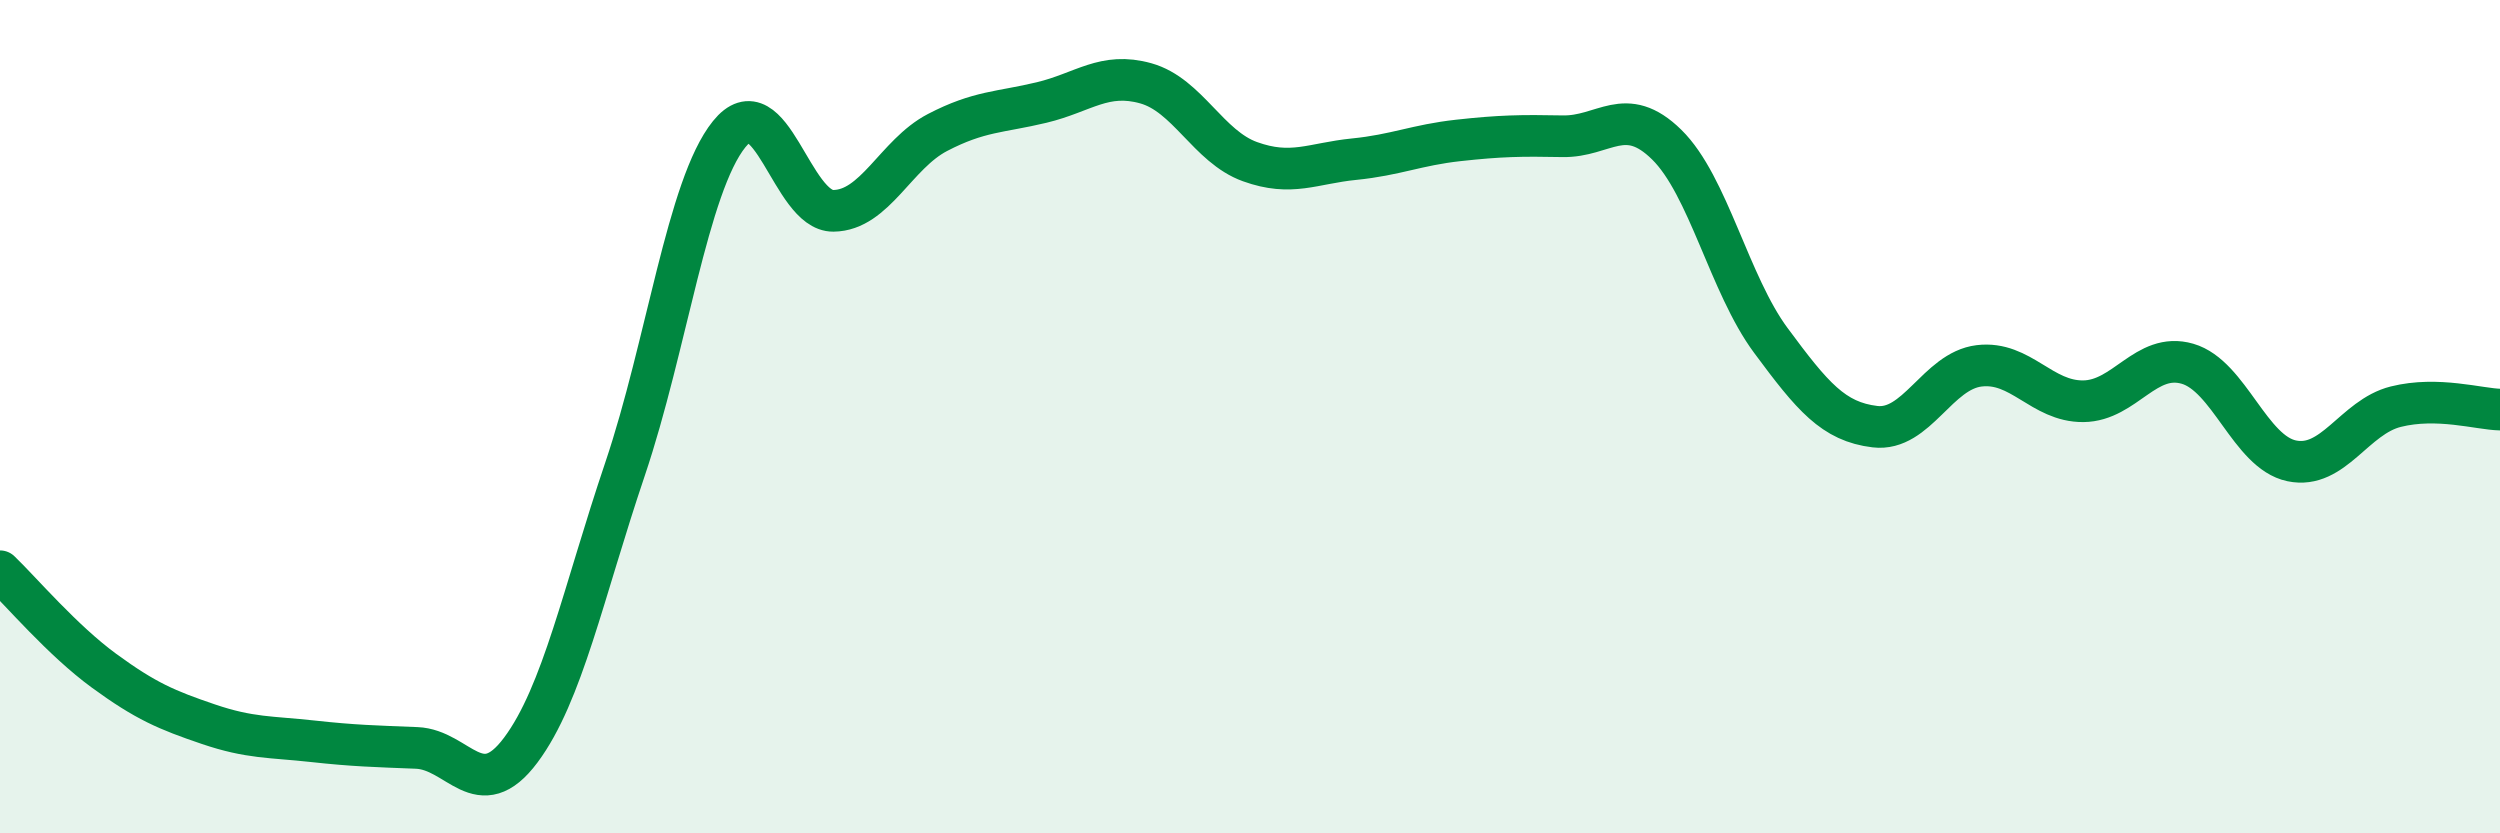 
    <svg width="60" height="20" viewBox="0 0 60 20" xmlns="http://www.w3.org/2000/svg">
      <path
        d="M 0,13.71 C 0.5,14.19 1.5,15.37 2.5,16.1 C 3.5,16.83 4,17.04 5,17.38 C 6,17.72 6.5,17.68 7.5,17.79 C 8.5,17.9 9,17.91 10,17.95 C 11,17.99 11.5,19.34 12.5,18 C 13.5,16.66 14,14.22 15,11.26 C 16,8.3 16.5,4.46 17.5,3.22 C 18.5,1.98 19,5.07 20,5.06 C 21,5.05 21.5,3.7 22.5,3.18 C 23.5,2.66 24,2.7 25,2.46 C 26,2.22 26.5,1.72 27.5,2 C 28.5,2.28 29,3.52 30,3.88 C 31,4.24 31.5,3.92 32.5,3.82 C 33.5,3.72 34,3.48 35,3.37 C 36,3.26 36.5,3.25 37.5,3.27 C 38.5,3.29 39,2.49 40,3.47 C 41,4.45 41.5,6.82 42.5,8.17 C 43.5,9.52 44,10.12 45,10.24 C 46,10.36 46.5,8.9 47.5,8.78 C 48.5,8.66 49,9.64 50,9.63 C 51,9.62 51.5,8.44 52.5,8.73 C 53.5,9.02 54,10.85 55,11.06 C 56,11.27 56.5,10.01 57.5,9.76 C 58.5,9.51 59.5,9.82 60,9.83L60 20L0 20Z"
        fill="#008740"
        opacity="0.1"
        stroke-linecap="round"
        stroke-linejoin="round"
      />
      <path
        d="M 0,13.71 C 0.5,14.19 1.5,15.37 2.5,16.1 C 3.5,16.83 4,17.04 5,17.38 C 6,17.72 6.5,17.68 7.5,17.79 C 8.5,17.9 9,17.91 10,17.95 C 11,17.99 11.5,19.34 12.5,18 C 13.5,16.66 14,14.22 15,11.26 C 16,8.3 16.5,4.46 17.5,3.22 C 18.5,1.98 19,5.07 20,5.06 C 21,5.05 21.5,3.7 22.5,3.18 C 23.5,2.66 24,2.7 25,2.46 C 26,2.22 26.5,1.72 27.5,2 C 28.5,2.28 29,3.52 30,3.88 C 31,4.24 31.5,3.92 32.5,3.82 C 33.5,3.72 34,3.48 35,3.37 C 36,3.26 36.5,3.25 37.5,3.27 C 38.5,3.29 39,2.49 40,3.47 C 41,4.45 41.5,6.82 42.5,8.17 C 43.5,9.52 44,10.12 45,10.24 C 46,10.36 46.5,8.9 47.5,8.78 C 48.5,8.66 49,9.64 50,9.63 C 51,9.62 51.5,8.44 52.5,8.73 C 53.5,9.02 54,10.85 55,11.06 C 56,11.27 56.5,10.01 57.5,9.76 C 58.5,9.51 59.5,9.82 60,9.83"
        stroke="#008740"
        stroke-width="1"
        fill="none"
        stroke-linecap="round"
        stroke-linejoin="round"
      />
    </svg>
  
